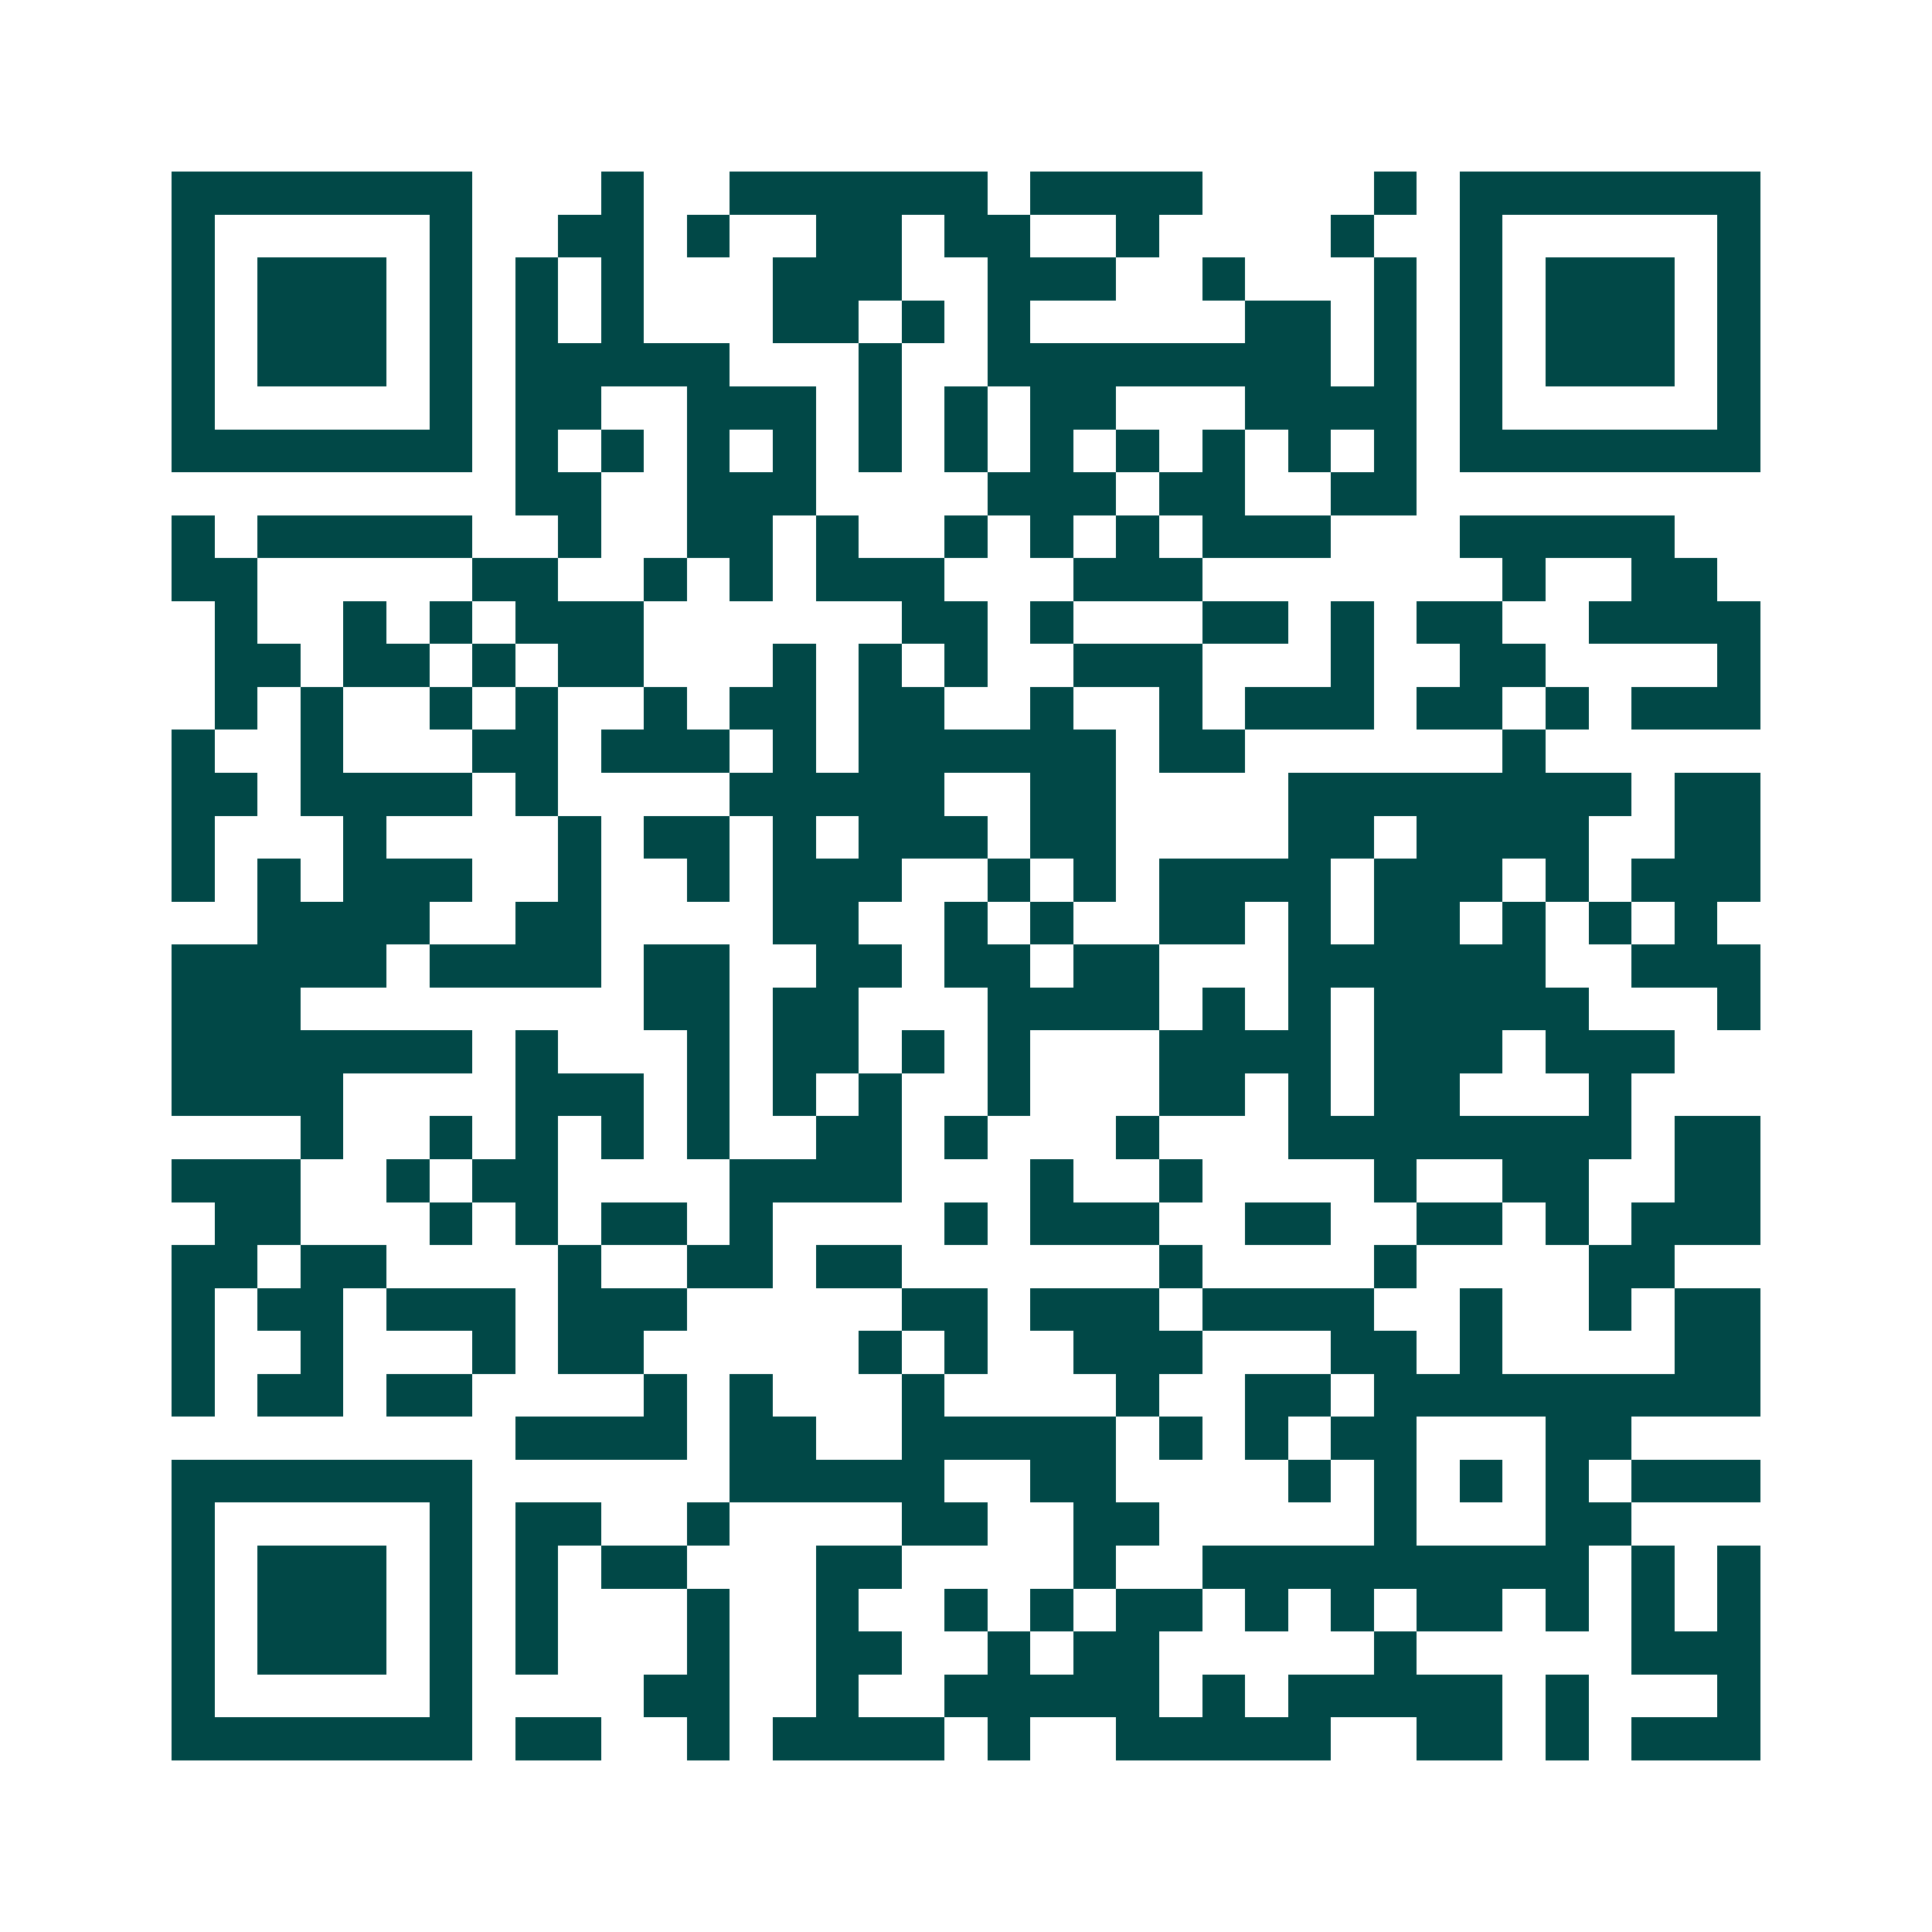 <svg xmlns="http://www.w3.org/2000/svg" width="200" height="200" viewBox="0 0 45 45" shape-rendering="crispEdges"><path fill="#ffffff" d="M0 0h45v45H0z"/><path stroke="#014847" d="M4 4.5h7m3 0h1m2 0h6m1 0h4m4 0h1m1 0h7M4 5.5h1m5 0h1m2 0h2m1 0h1m2 0h2m1 0h2m2 0h1m4 0h1m2 0h1m5 0h1M4 6.5h1m1 0h3m1 0h1m1 0h1m1 0h1m3 0h3m2 0h3m2 0h1m3 0h1m1 0h1m1 0h3m1 0h1M4 7.5h1m1 0h3m1 0h1m1 0h1m1 0h1m3 0h2m1 0h1m1 0h1m5 0h2m1 0h1m1 0h1m1 0h3m1 0h1M4 8.5h1m1 0h3m1 0h1m1 0h5m3 0h1m2 0h8m1 0h1m1 0h1m1 0h3m1 0h1M4 9.5h1m5 0h1m1 0h2m2 0h3m1 0h1m1 0h1m1 0h2m3 0h4m1 0h1m5 0h1M4 10.5h7m1 0h1m1 0h1m1 0h1m1 0h1m1 0h1m1 0h1m1 0h1m1 0h1m1 0h1m1 0h1m1 0h1m1 0h7M12 11.5h2m2 0h3m4 0h3m1 0h2m2 0h2M4 12.5h1m1 0h5m2 0h1m2 0h2m1 0h1m2 0h1m1 0h1m1 0h1m1 0h3m3 0h5M4 13.5h2m5 0h2m2 0h1m1 0h1m1 0h3m3 0h3m7 0h1m2 0h2M5 14.5h1m2 0h1m1 0h1m1 0h3m6 0h2m1 0h1m3 0h2m1 0h1m1 0h2m2 0h4M5 15.5h2m1 0h2m1 0h1m1 0h2m3 0h1m1 0h1m1 0h1m2 0h3m3 0h1m2 0h2m4 0h1M5 16.5h1m1 0h1m2 0h1m1 0h1m2 0h1m1 0h2m1 0h2m2 0h1m2 0h1m1 0h3m1 0h2m1 0h1m1 0h3M4 17.5h1m2 0h1m3 0h2m1 0h3m1 0h1m1 0h6m1 0h2m6 0h1M4 18.5h2m1 0h4m1 0h1m4 0h5m2 0h2m4 0h8m1 0h2M4 19.5h1m3 0h1m4 0h1m1 0h2m1 0h1m1 0h3m1 0h2m4 0h2m1 0h4m2 0h2M4 20.5h1m1 0h1m1 0h3m2 0h1m2 0h1m1 0h3m2 0h1m1 0h1m1 0h4m1 0h3m1 0h1m1 0h3M6 21.5h4m2 0h2m4 0h2m2 0h1m1 0h1m2 0h2m1 0h1m1 0h2m1 0h1m1 0h1m1 0h1M4 22.5h5m1 0h4m1 0h2m2 0h2m1 0h2m1 0h2m3 0h6m2 0h3M4 23.5h3m8 0h2m1 0h2m3 0h4m1 0h1m1 0h1m1 0h5m3 0h1M4 24.5h7m1 0h1m3 0h1m1 0h2m1 0h1m1 0h1m3 0h4m1 0h3m1 0h3M4 25.5h4m4 0h3m1 0h1m1 0h1m1 0h1m2 0h1m3 0h2m1 0h1m1 0h2m3 0h1M7 26.5h1m2 0h1m1 0h1m1 0h1m1 0h1m2 0h2m1 0h1m3 0h1m3 0h8m1 0h2M4 27.5h3m2 0h1m1 0h2m4 0h4m3 0h1m2 0h1m4 0h1m2 0h2m2 0h2M5 28.5h2m3 0h1m1 0h1m1 0h2m1 0h1m4 0h1m1 0h3m2 0h2m2 0h2m1 0h1m1 0h3M4 29.5h2m1 0h2m4 0h1m2 0h2m1 0h2m6 0h1m4 0h1m4 0h2M4 30.5h1m1 0h2m1 0h3m1 0h3m5 0h2m1 0h3m1 0h4m2 0h1m2 0h1m1 0h2M4 31.5h1m2 0h1m3 0h1m1 0h2m5 0h1m1 0h1m2 0h3m3 0h2m1 0h1m4 0h2M4 32.5h1m1 0h2m1 0h2m4 0h1m1 0h1m3 0h1m4 0h1m2 0h2m1 0h9M12 33.5h4m1 0h2m2 0h5m1 0h1m1 0h1m1 0h2m3 0h2M4 34.5h7m6 0h5m2 0h2m4 0h1m1 0h1m1 0h1m1 0h1m1 0h3M4 35.5h1m5 0h1m1 0h2m2 0h1m4 0h2m2 0h2m5 0h1m3 0h2M4 36.5h1m1 0h3m1 0h1m1 0h1m1 0h2m3 0h2m4 0h1m2 0h9m1 0h1m1 0h1M4 37.5h1m1 0h3m1 0h1m1 0h1m3 0h1m2 0h1m2 0h1m1 0h1m1 0h2m1 0h1m1 0h1m1 0h2m1 0h1m1 0h1m1 0h1M4 38.5h1m1 0h3m1 0h1m1 0h1m3 0h1m2 0h2m2 0h1m1 0h2m5 0h1m5 0h3M4 39.5h1m5 0h1m4 0h2m2 0h1m2 0h5m1 0h1m1 0h5m1 0h1m3 0h1M4 40.5h7m1 0h2m2 0h1m1 0h4m1 0h1m2 0h5m2 0h2m1 0h1m1 0h3"/></svg>
